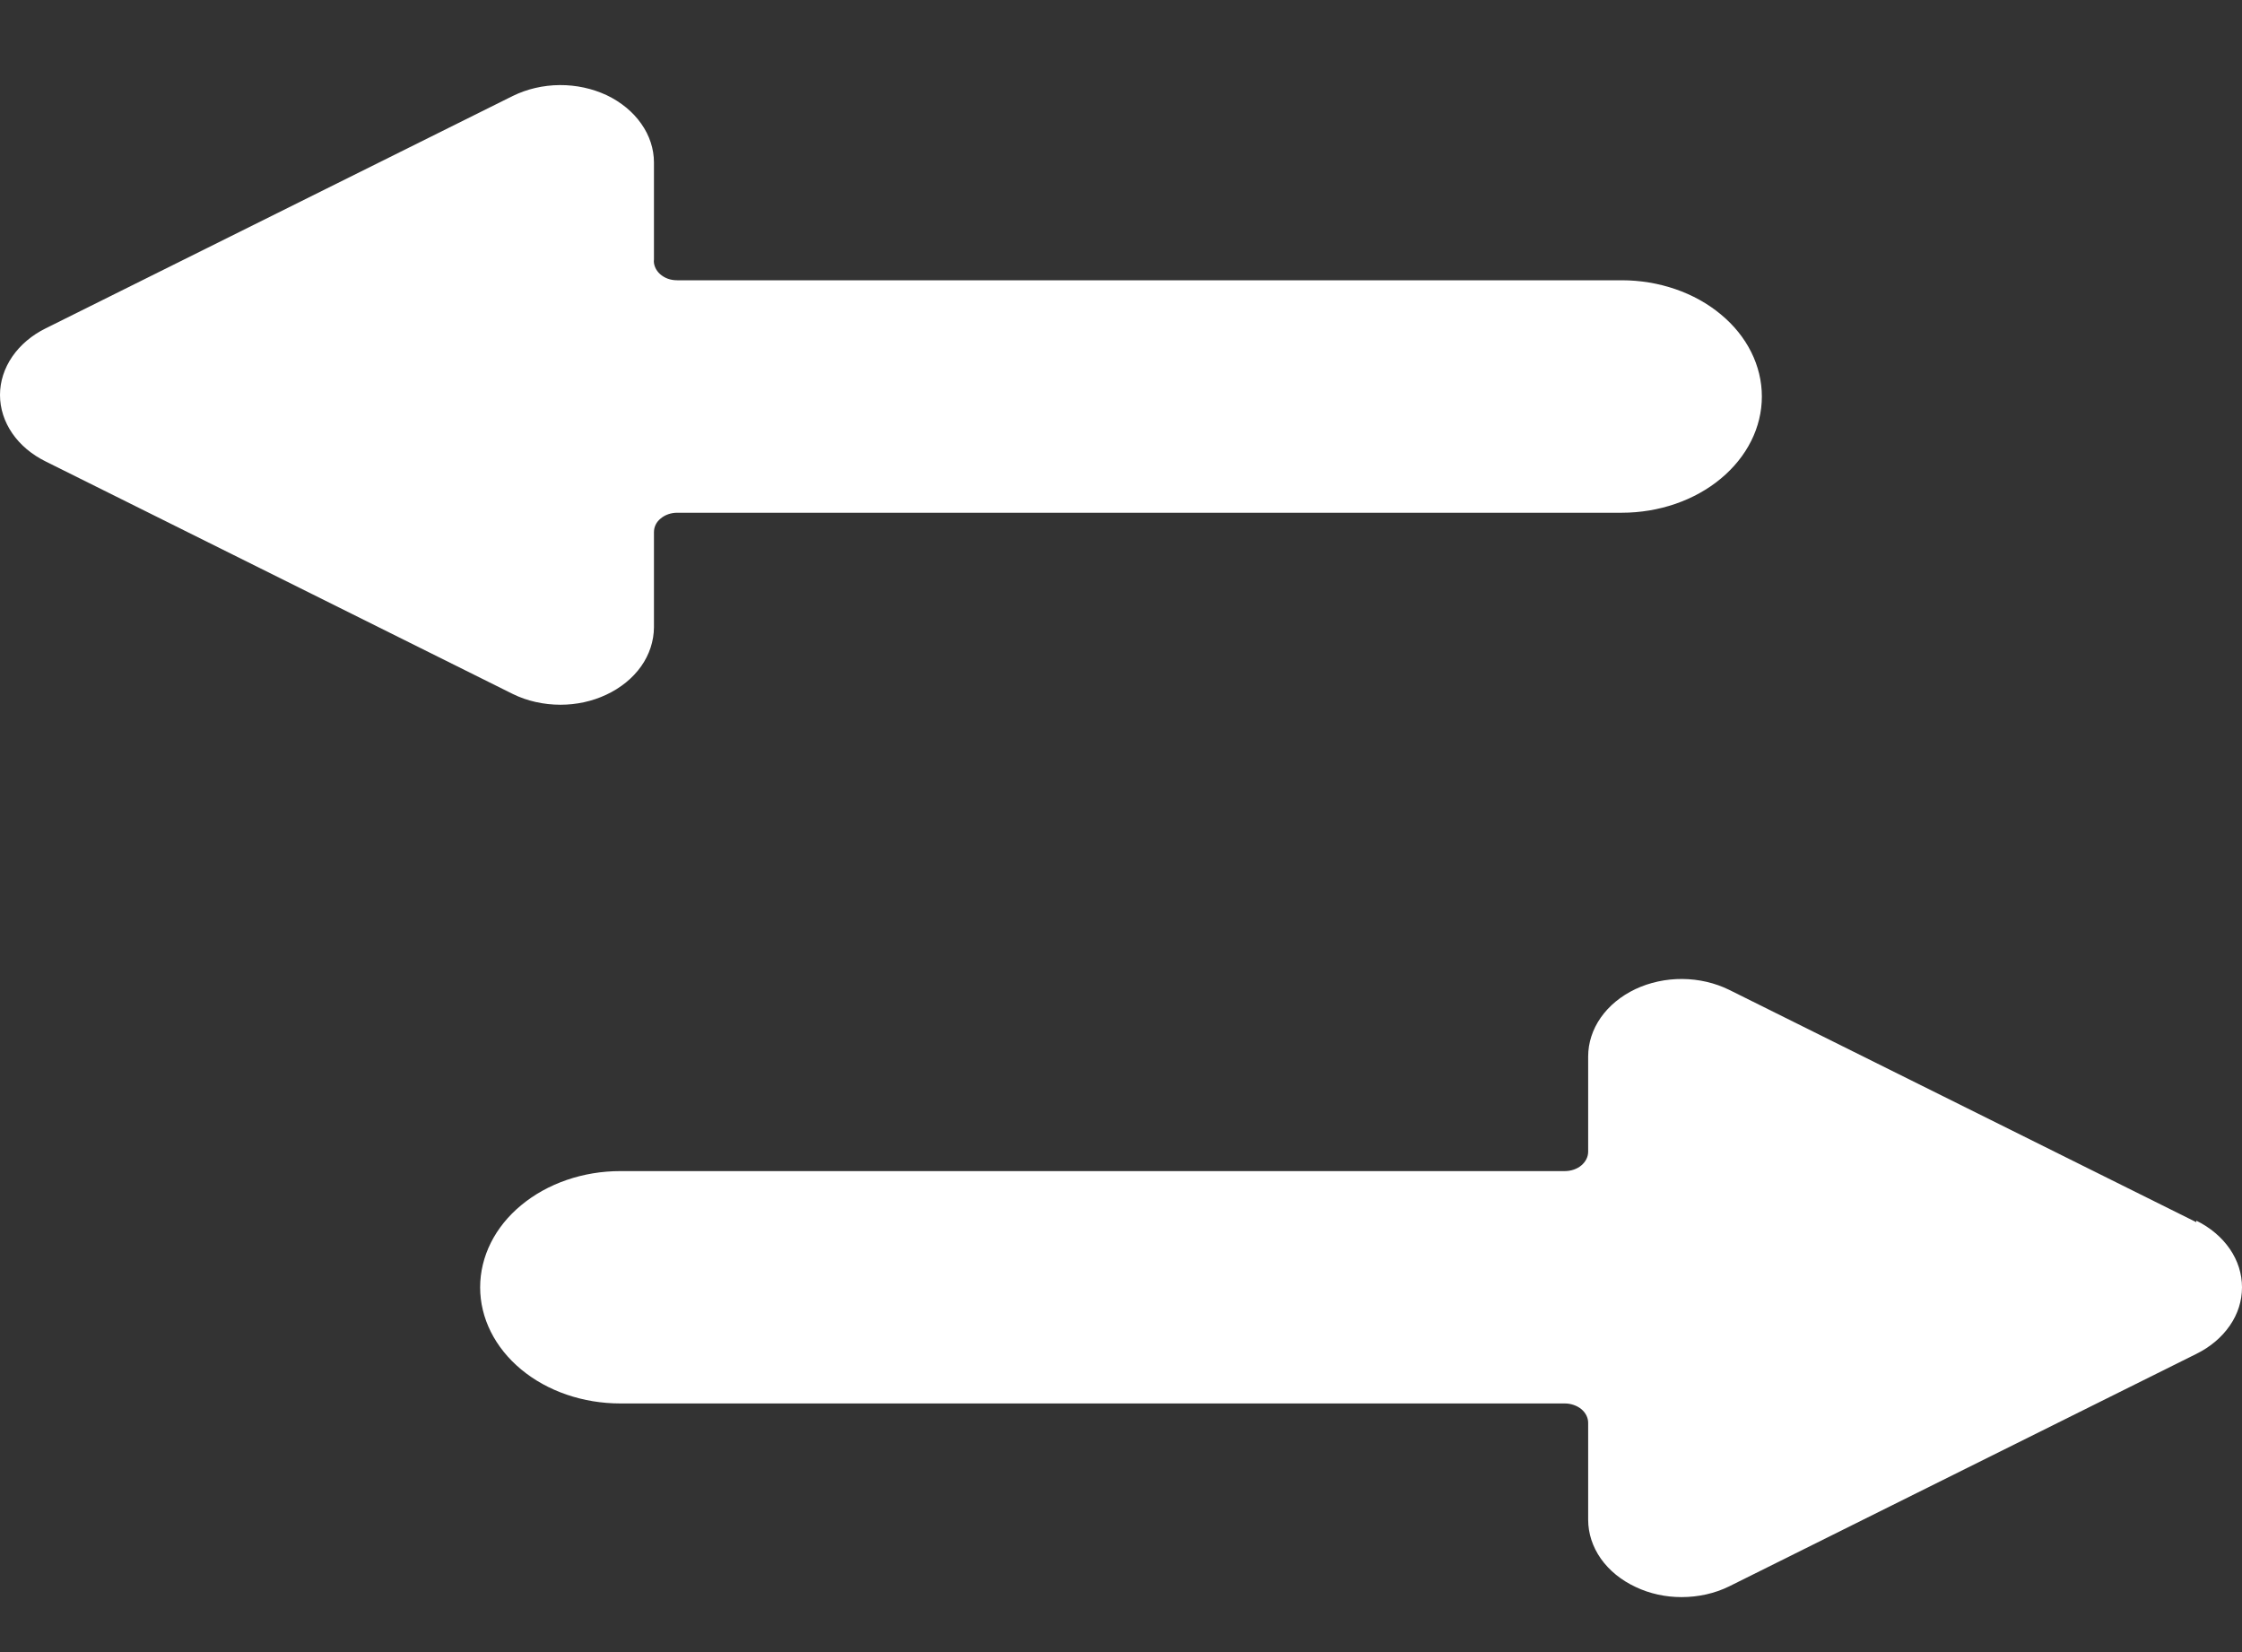 <svg width="19" height="14" viewBox="0 0 19 14" fill="none" xmlns="http://www.w3.org/2000/svg">
<rect x="0" y="0" width="19" height="14" fill="#333333" stroke="none"/>
<path d="M4.75 5.972C4.886 5.972 5.019 5.943 5.138 5.887C5.26 5.83 5.362 5.747 5.433 5.647C5.504 5.547 5.541 5.432 5.542 5.316V4.509C5.542 4.465 5.562 4.423 5.6 4.393C5.637 4.362 5.687 4.345 5.739 4.345H13.743C14.058 4.345 14.361 4.241 14.583 4.056C14.806 3.871 14.931 3.621 14.931 3.36C14.931 3.099 14.806 2.848 14.583 2.664C14.361 2.479 14.058 2.375 13.743 2.375H5.739C5.712 2.375 5.685 2.371 5.66 2.362C5.635 2.353 5.612 2.339 5.594 2.323C5.575 2.306 5.561 2.286 5.552 2.265C5.543 2.243 5.539 2.221 5.542 2.198V1.377C5.542 1.262 5.505 1.148 5.434 1.048C5.364 0.948 5.263 0.865 5.142 0.807C5.02 0.75 4.883 0.72 4.743 0.721C4.603 0.722 4.466 0.754 4.346 0.813L0.388 2.782C0.27 2.84 0.172 2.923 0.104 3.022C0.036 3.121 0 3.233 0 3.347C0 3.461 0.036 3.573 0.104 3.672C0.172 3.771 0.27 3.853 0.388 3.911L4.346 5.881C4.468 5.941 4.608 5.972 4.75 5.972Z" fill="white"/>
<path d="M18.613 10.357L14.654 8.388C14.534 8.329 14.397 8.297 14.257 8.296C14.118 8.295 13.98 8.325 13.859 8.382C13.737 8.44 13.636 8.523 13.566 8.623C13.496 8.723 13.459 8.837 13.459 8.953V9.76C13.459 9.803 13.438 9.845 13.401 9.876C13.364 9.907 13.313 9.924 13.261 9.924H5.257C4.942 9.924 4.64 10.028 4.417 10.213C4.194 10.397 4.069 10.648 4.069 10.909C4.069 11.17 4.194 11.42 4.417 11.605C4.64 11.79 4.942 11.893 5.257 11.893H13.261C13.313 11.893 13.364 11.911 13.401 11.941C13.438 11.972 13.459 12.014 13.459 12.057V12.878C13.459 12.994 13.496 13.108 13.567 13.209C13.638 13.309 13.74 13.392 13.863 13.449C13.981 13.505 14.114 13.534 14.25 13.534C14.393 13.534 14.532 13.503 14.654 13.443L18.613 11.473C18.731 11.415 18.829 11.332 18.897 11.233C18.965 11.135 19 11.023 19 10.909C19 10.795 18.965 10.683 18.897 10.584C18.829 10.485 18.731 10.402 18.613 10.344V10.357Z" fill="white"/>
</svg>
